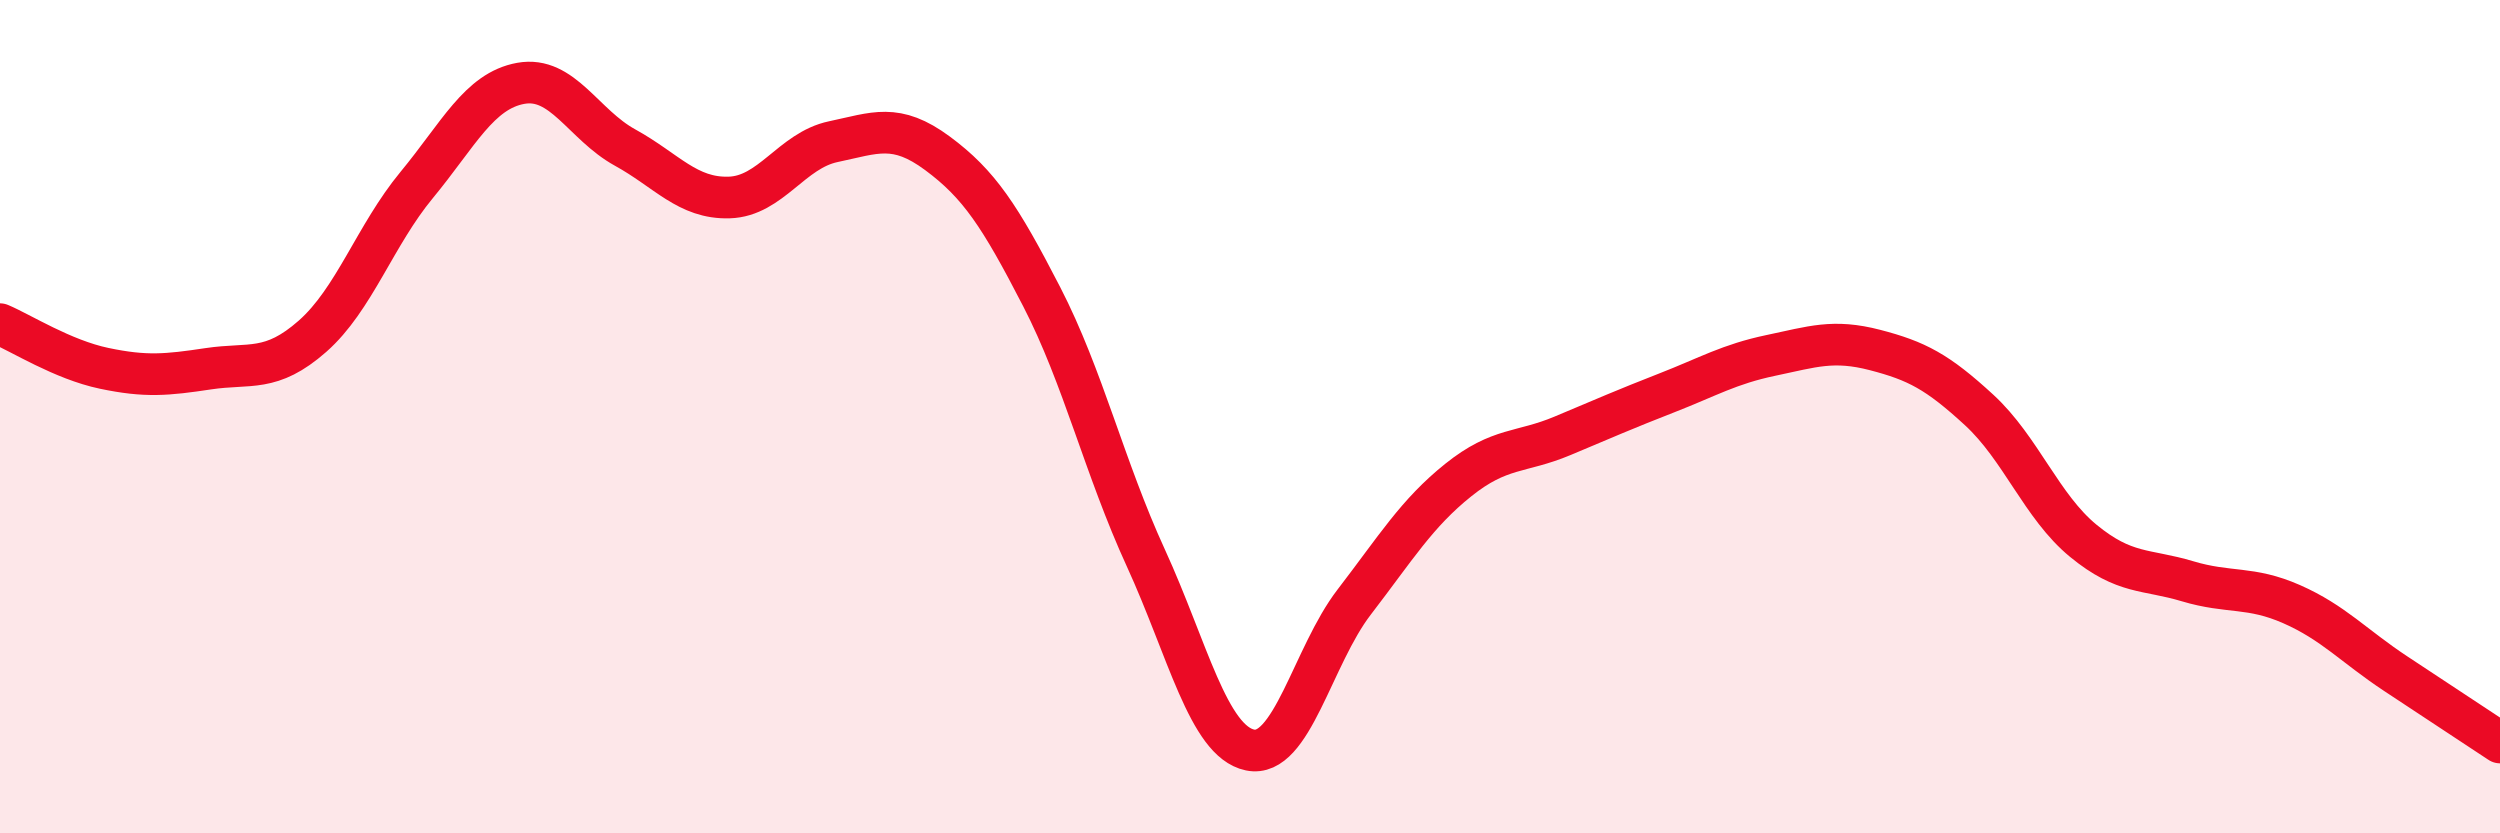 
    <svg width="60" height="20" viewBox="0 0 60 20" xmlns="http://www.w3.org/2000/svg">
      <path
        d="M 0,7.78 C 0.5,7.99 1.5,8.63 2.5,8.84 C 3.5,9.05 4,9 5,8.85 C 6,8.7 6.5,8.95 7.5,8.07 C 8.5,7.19 9,5.65 10,4.44 C 11,3.23 11.5,2.18 12.5,2 C 13.5,1.82 14,2.99 15,3.54 C 16,4.09 16.5,4.77 17.5,4.74 C 18.5,4.71 19,3.61 20,3.4 C 21,3.19 21.5,2.94 22.5,3.68 C 23.5,4.42 24,5.18 25,7.12 C 26,9.06 26.5,11.21 27.5,13.39 C 28.5,15.57 29,17.79 30,18 C 31,18.21 31.5,15.75 32.5,14.45 C 33.5,13.15 34,12.32 35,11.52 C 36,10.72 36.5,10.88 37.5,10.46 C 38.5,10.04 39,9.82 40,9.43 C 41,9.04 41.5,8.74 42.5,8.53 C 43.5,8.32 44,8.14 45,8.4 C 46,8.66 46.5,8.92 47.5,9.84 C 48.5,10.76 49,12.16 50,12.98 C 51,13.8 51.5,13.65 52.5,13.95 C 53.5,14.25 54,14.06 55,14.5 C 56,14.94 56.5,15.51 57.5,16.17 C 58.5,16.83 59.5,17.49 60,17.82L60 20L0 20Z"
        fill="#EB0A25"
        opacity="0.1"
        stroke-linecap="round"
        stroke-linejoin="round"
      />
      <path
        d="M 0,7.78 C 0.5,7.99 1.5,8.63 2.5,8.84 C 3.5,9.05 4,9 5,8.85 C 6,8.7 6.5,8.95 7.5,8.07 C 8.5,7.19 9,5.65 10,4.44 C 11,3.23 11.5,2.18 12.5,2 C 13.5,1.82 14,2.99 15,3.54 C 16,4.09 16.5,4.77 17.5,4.74 C 18.5,4.71 19,3.61 20,3.4 C 21,3.19 21.5,2.94 22.5,3.68 C 23.5,4.42 24,5.18 25,7.12 C 26,9.06 26.5,11.21 27.5,13.39 C 28.5,15.57 29,17.79 30,18 C 31,18.21 31.5,15.75 32.5,14.45 C 33.5,13.15 34,12.32 35,11.52 C 36,10.72 36.5,10.88 37.5,10.46 C 38.5,10.04 39,9.82 40,9.43 C 41,9.04 41.5,8.74 42.5,8.53 C 43.5,8.32 44,8.14 45,8.4 C 46,8.66 46.5,8.92 47.5,9.84 C 48.5,10.76 49,12.16 50,12.98 C 51,13.8 51.5,13.65 52.5,13.95 C 53.5,14.25 54,14.06 55,14.5 C 56,14.94 56.5,15.51 57.5,16.17 C 58.5,16.83 59.5,17.49 60,17.82"
        stroke="#EB0A25"
        stroke-width="1"
        fill="none"
        stroke-linecap="round"
        stroke-linejoin="round"
      />
    </svg>
  